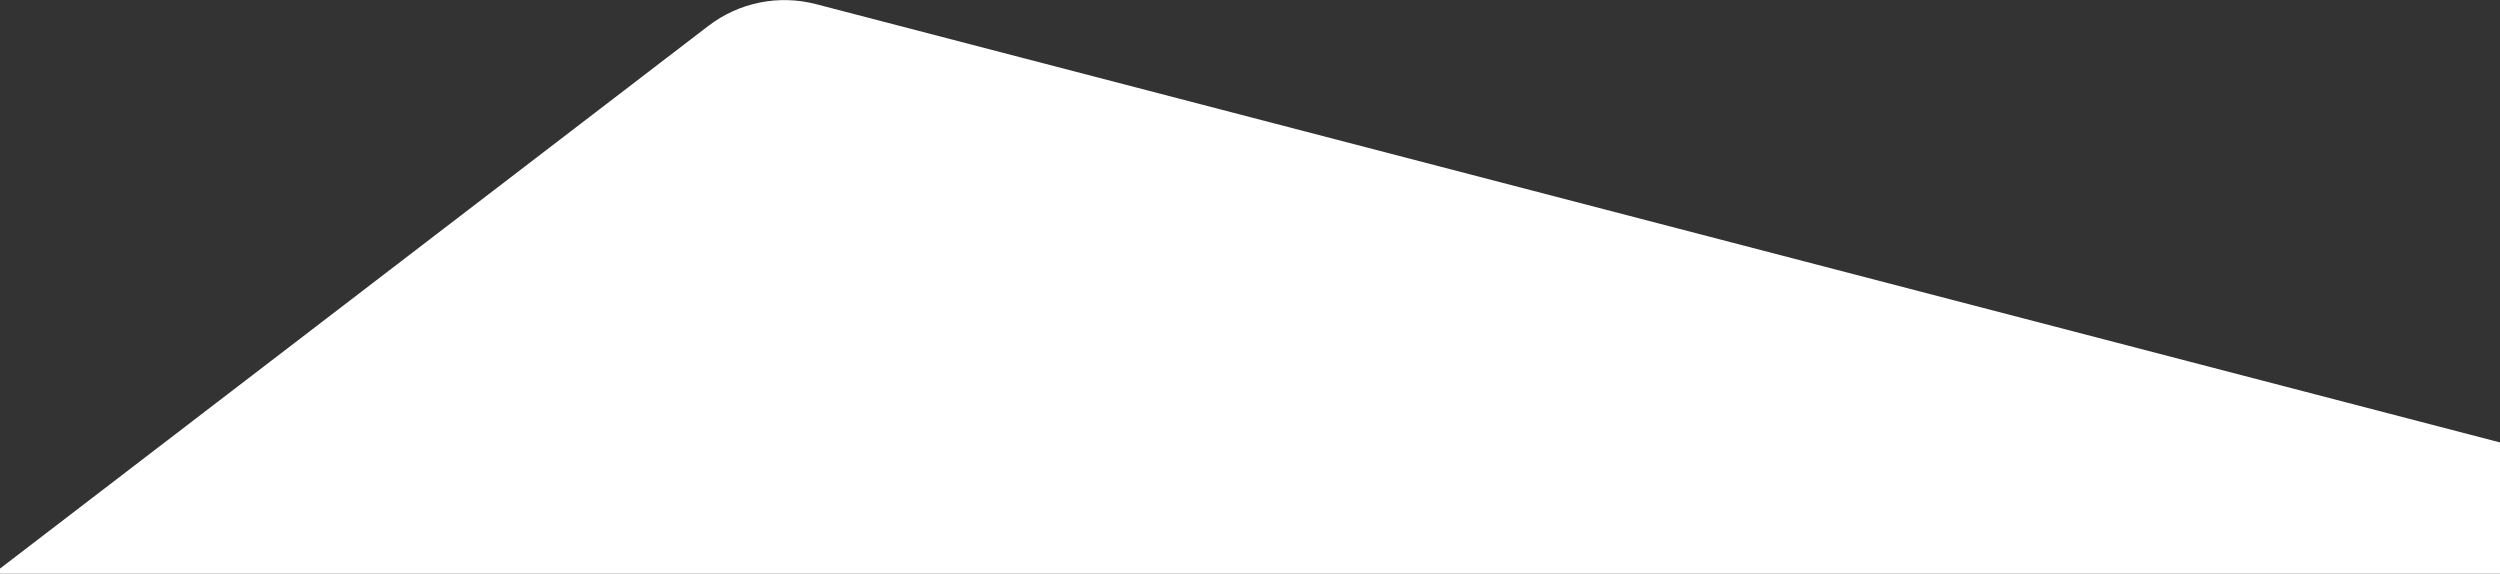 <?xml version="1.0" encoding="UTF-8"?>
<svg width="2000px" height="459px" viewBox="0 0 2000 459" version="1.1" xmlns="http://www.w3.org/2000/svg" xmlns:xlink="http://www.w3.org/1999/xlink">
    <rect x="0" y="0" width="2000" height="459" fill="#333333" stroke="none"/>
    <!-- Generator: sketchtool 60.1 (101010) - https://sketch.com -->
    <title>10E46193-006C-41A6-B1B1-F1D5210CFDA5</title>
    <desc>Created with sketchtool.</desc>
    <g id="Page-1" stroke="none" stroke-width="1" fill="none" fill-rule="evenodd">
        <g id="Level-1-Landing-Page" transform="translate(0, -1986)" fill="#FFFFFF">
            <path d="M566.745,2006.689 C591.202,1987.953 622.93,1981.537 652.746,1989.297 L652.746,1989.297 L2001,2340.206 L2001,2445 L0,2445 L0,2440.856 Z" id="Middle-background-shape"></path>
        </g>
    </g>
</svg>